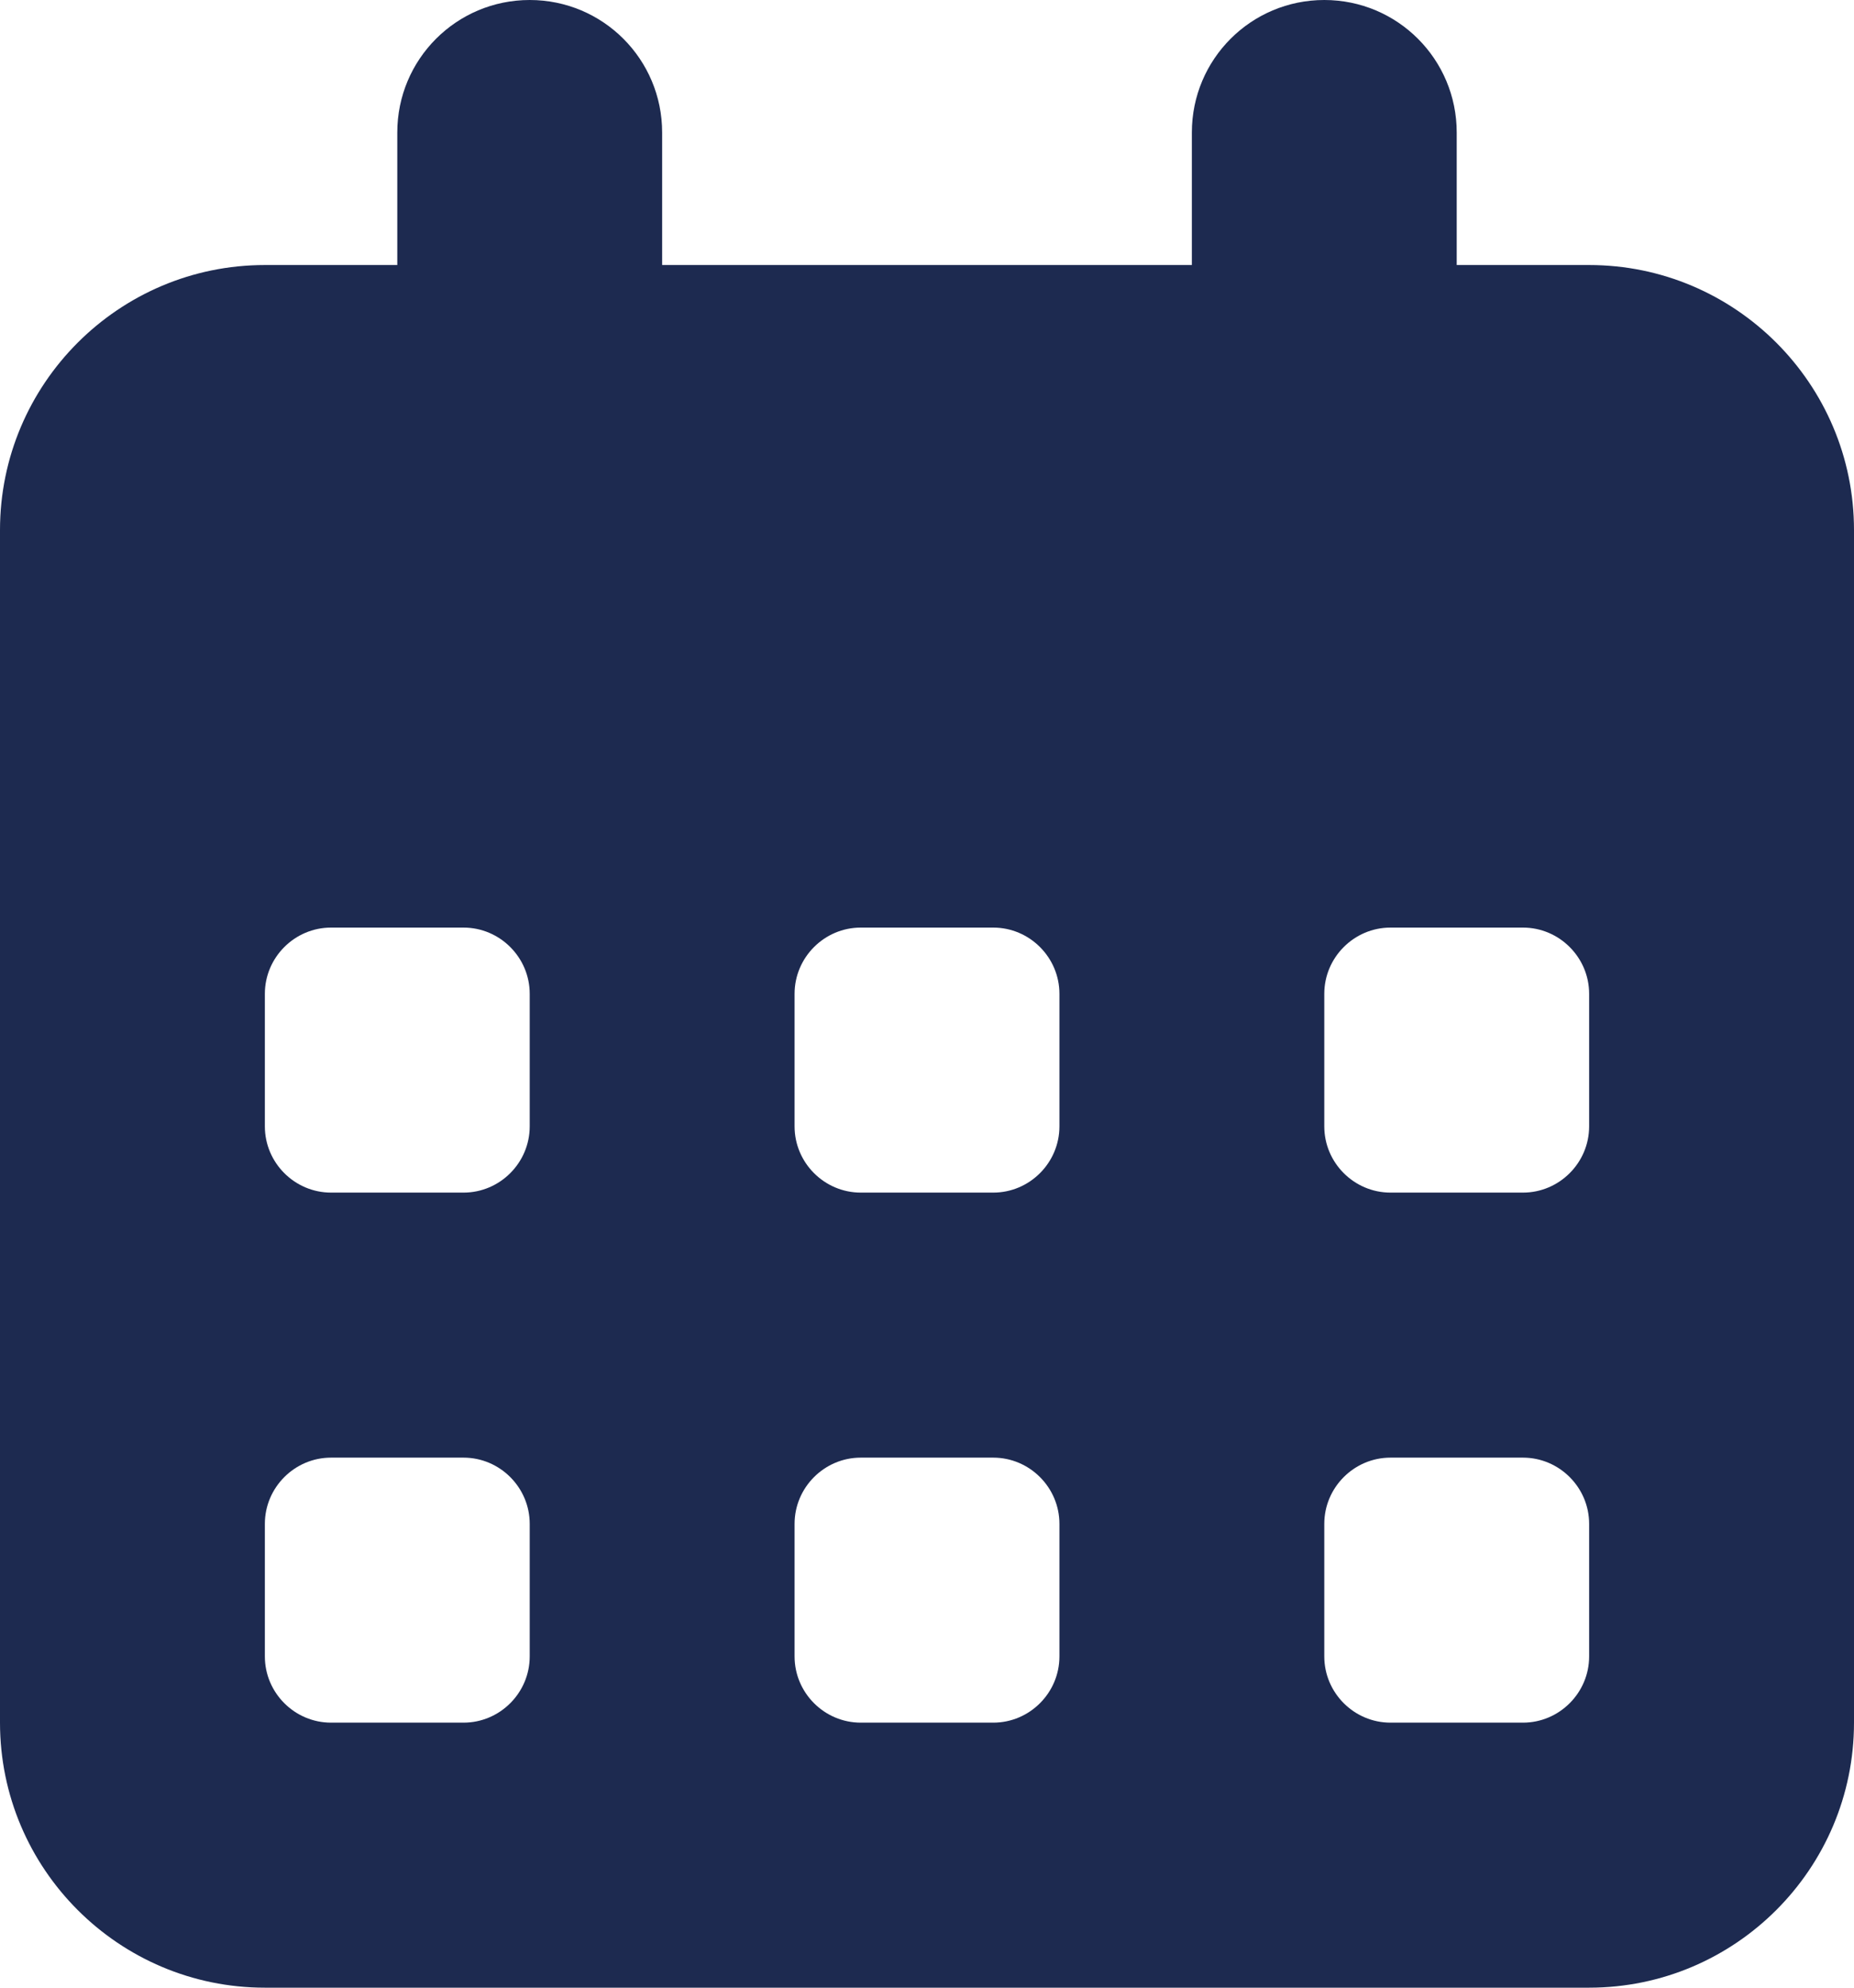 <svg preserveAspectRatio="none" width="100%" height="100%" overflow="visible" style="display: block;" viewBox="0 0 28 30" fill="none" xmlns="http://www.w3.org/2000/svg">
<path id="Vector" d="M8 0C9.106 0 10 0.894 10 2V4H18V2C18 0.894 18.894 0 20 0C21.106 0 22 0.894 22 2V4H24C26.206 4 28 5.794 28 8V26C28 28.206 26.206 30 24 30H4C1.794 30 0 28.206 0 26V8C0 5.794 1.794 4 4 4H6V2C6 0.894 6.894 0 8 0ZM4 15V17C4 17.55 4.45 18 5 18H7C7.55 18 8 17.55 8 17V15C8 14.45 7.55 14 7 14H5C4.45 14 4 14.45 4 15ZM12 15V17C12 17.55 12.45 18 13 18H15C15.55 18 16 17.55 16 17V15C16 14.45 15.55 14 15 14H13C12.45 14 12 14.45 12 15ZM21 14C20.45 14 20 14.45 20 15V17C20 17.55 20.45 18 21 18H23C23.55 18 24 17.55 24 17V15C24 14.45 23.55 14 23 14H21ZM4 23V25C4 25.55 4.45 26 5 26H7C7.55 26 8 25.55 8 25V23C8 22.45 7.55 22 7 22H5C4.45 22 4 22.45 4 23ZM13 22C12.45 22 12 22.45 12 23V25C12 25.55 12.45 26 13 26H15C15.55 26 16 25.55 16 25V23C16 22.45 15.55 22 15 22H13ZM20 23V25C20 25.55 20.45 26 21 26H23C23.55 26 24 25.55 24 25V23C24 22.45 23.55 22 23 22H21C20.45 22 20 22.45 20 23Z" fill="#1D2A50"/>
</svg>
